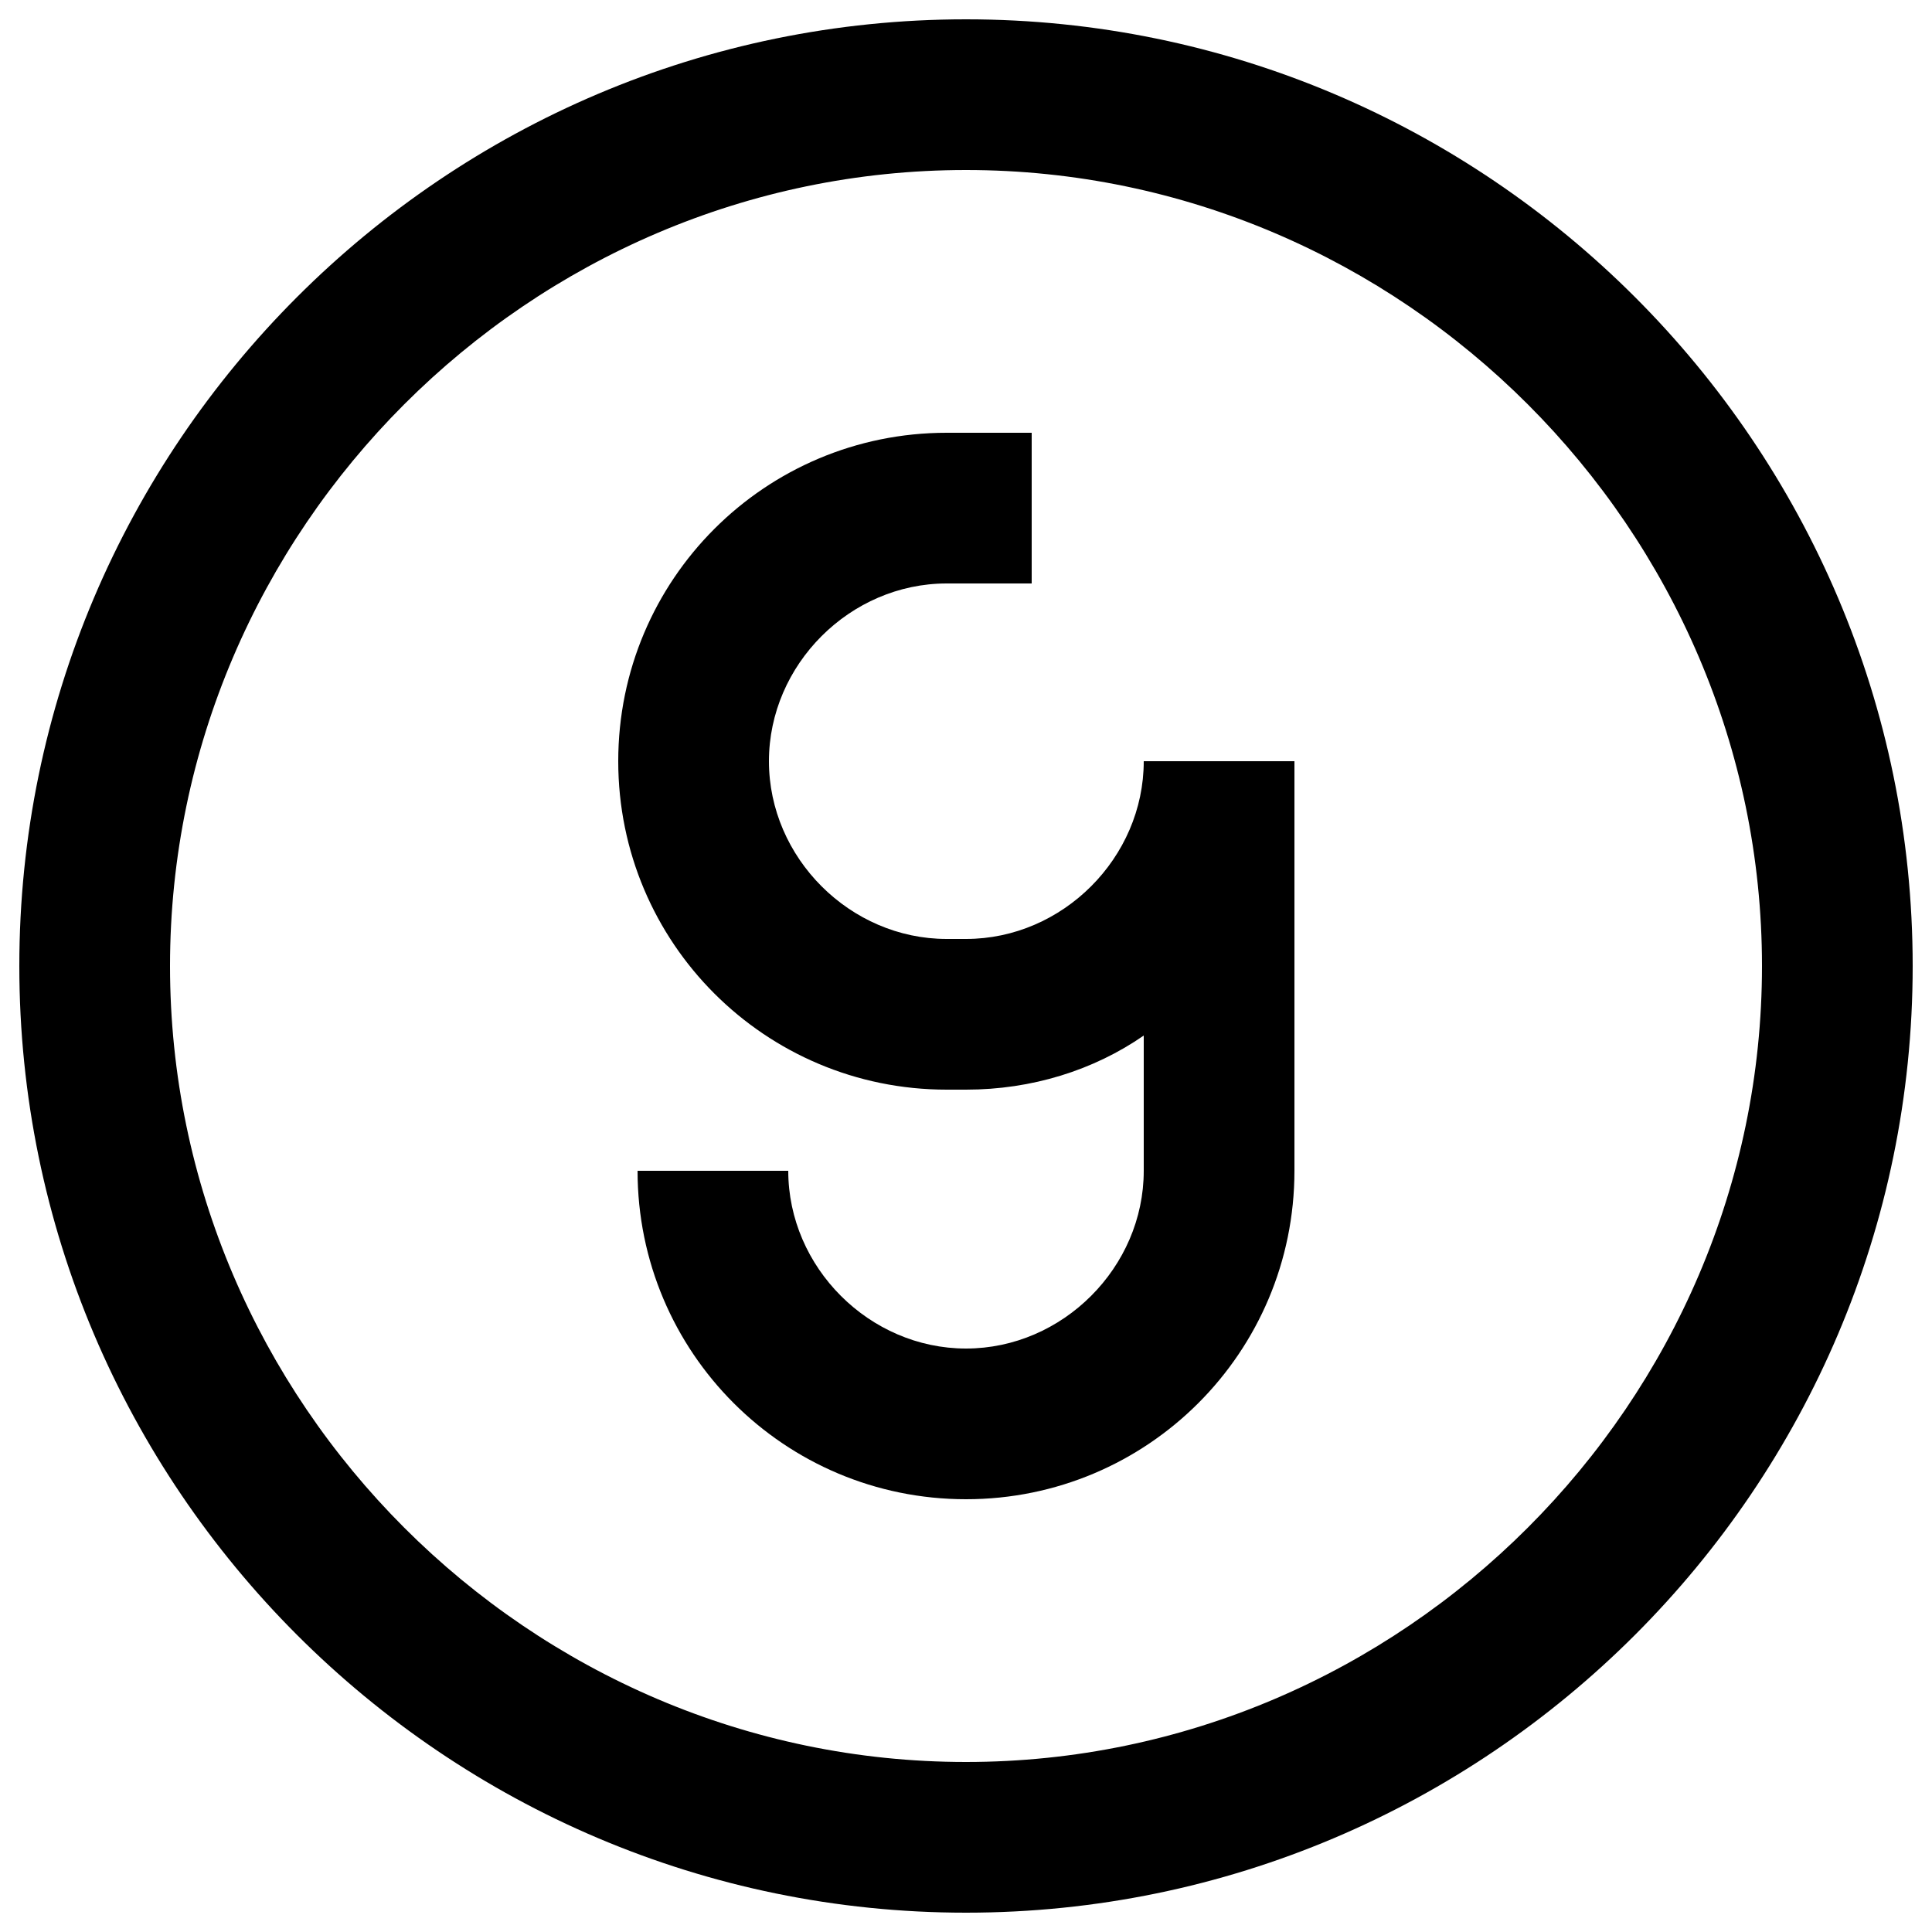 <svg xmlns="http://www.w3.org/2000/svg" viewBox="0 0 50 50"><g><g id="jg"><g><path d="M25,24.3h-.5c-2.5,0-4.6-2.1-4.6-4.6s2.1-4.6,4.6-4.6h2.2v-3.9h-2.2c-4.7,0-8.5,3.8-8.5,8.5s3.8,8.5,8.5,8.5h.5c1.7,0,3.3-.5,4.6-1.4v3.5c0,2.5-2.1,4.6-4.6,4.6s-4.6-2.1-4.6-4.6h-3.9c0,4.7,3.8,8.5,8.5,8.5s8.5-3.8,8.5-8.5v-10.6h-3.9c0,2.5-2.1,4.6-4.6,4.6Z"></path><path d="M25,.5C11.5.5.5,11.5.5,25s11,24.5,24.5,24.5,24.5-11,24.5-24.5S38.5.5,25,.5ZM25,45.6c-11.3,0-20.6-9.3-20.6-20.6S13.7,4.4,25,4.4s20.6,9.3,20.6,20.6-9.3,20.6-20.6,20.6Z"></path></g></g></g></svg>